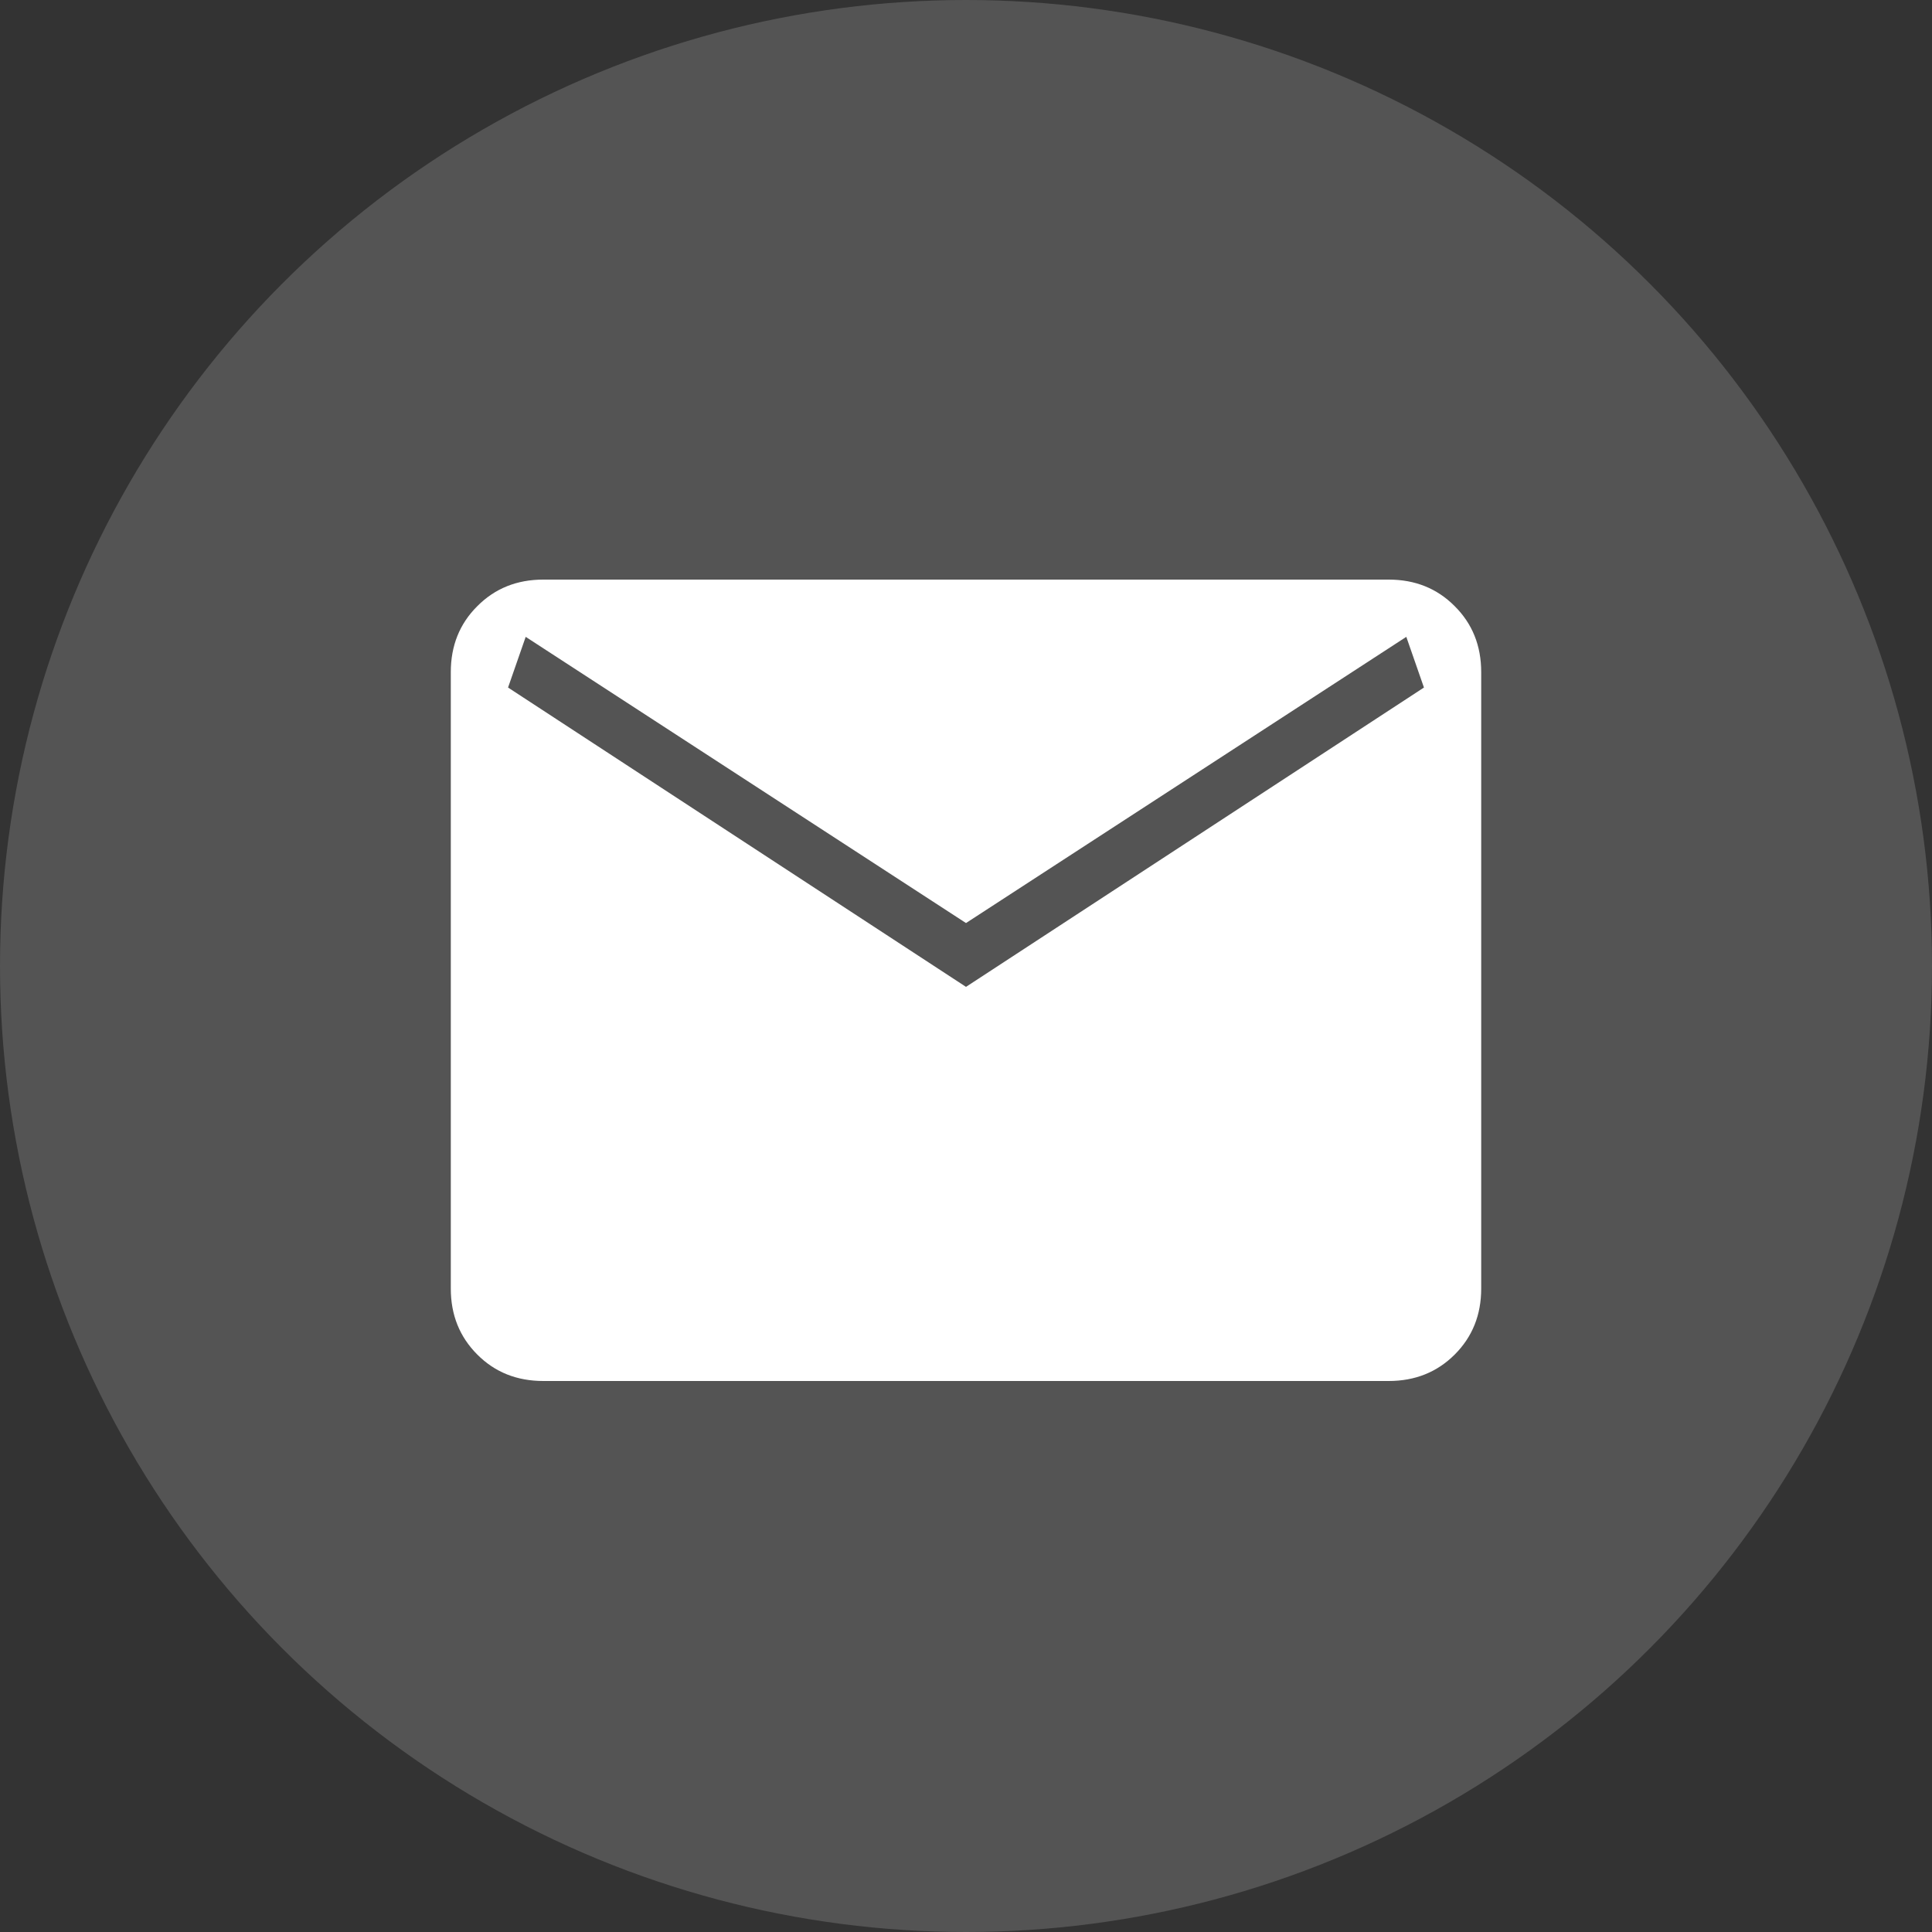 <svg width="30" height="30" viewBox="0 0 30 30" fill="none" xmlns="http://www.w3.org/2000/svg">
<rect x="0" y="0" width="30" height="30" fill="#333333" stroke="none"/>
<circle cx="15" cy="15" r="15" fill="#D9D9D9" fill-opacity="0.2"/>
<path d="M8.436 21.444C8.027 21.444 7.685 21.308 7.412 21.034C7.137 20.759 7 20.418 7 20.009V10.436C7 10.027 7.137 9.685 7.412 9.412C7.685 9.137 8.027 9 8.436 9H21.564C21.973 9 22.315 9.137 22.588 9.412C22.863 9.685 23 10.027 23 10.436V20.009C23 20.418 22.863 20.759 22.589 21.033C22.315 21.307 21.973 21.444 21.564 21.444H8.436ZM15 15.324L22.111 10.676L21.837 9.889L15 14.333L8.163 9.889L7.889 10.676L15 15.324Z" fill="white"/>
</svg>
